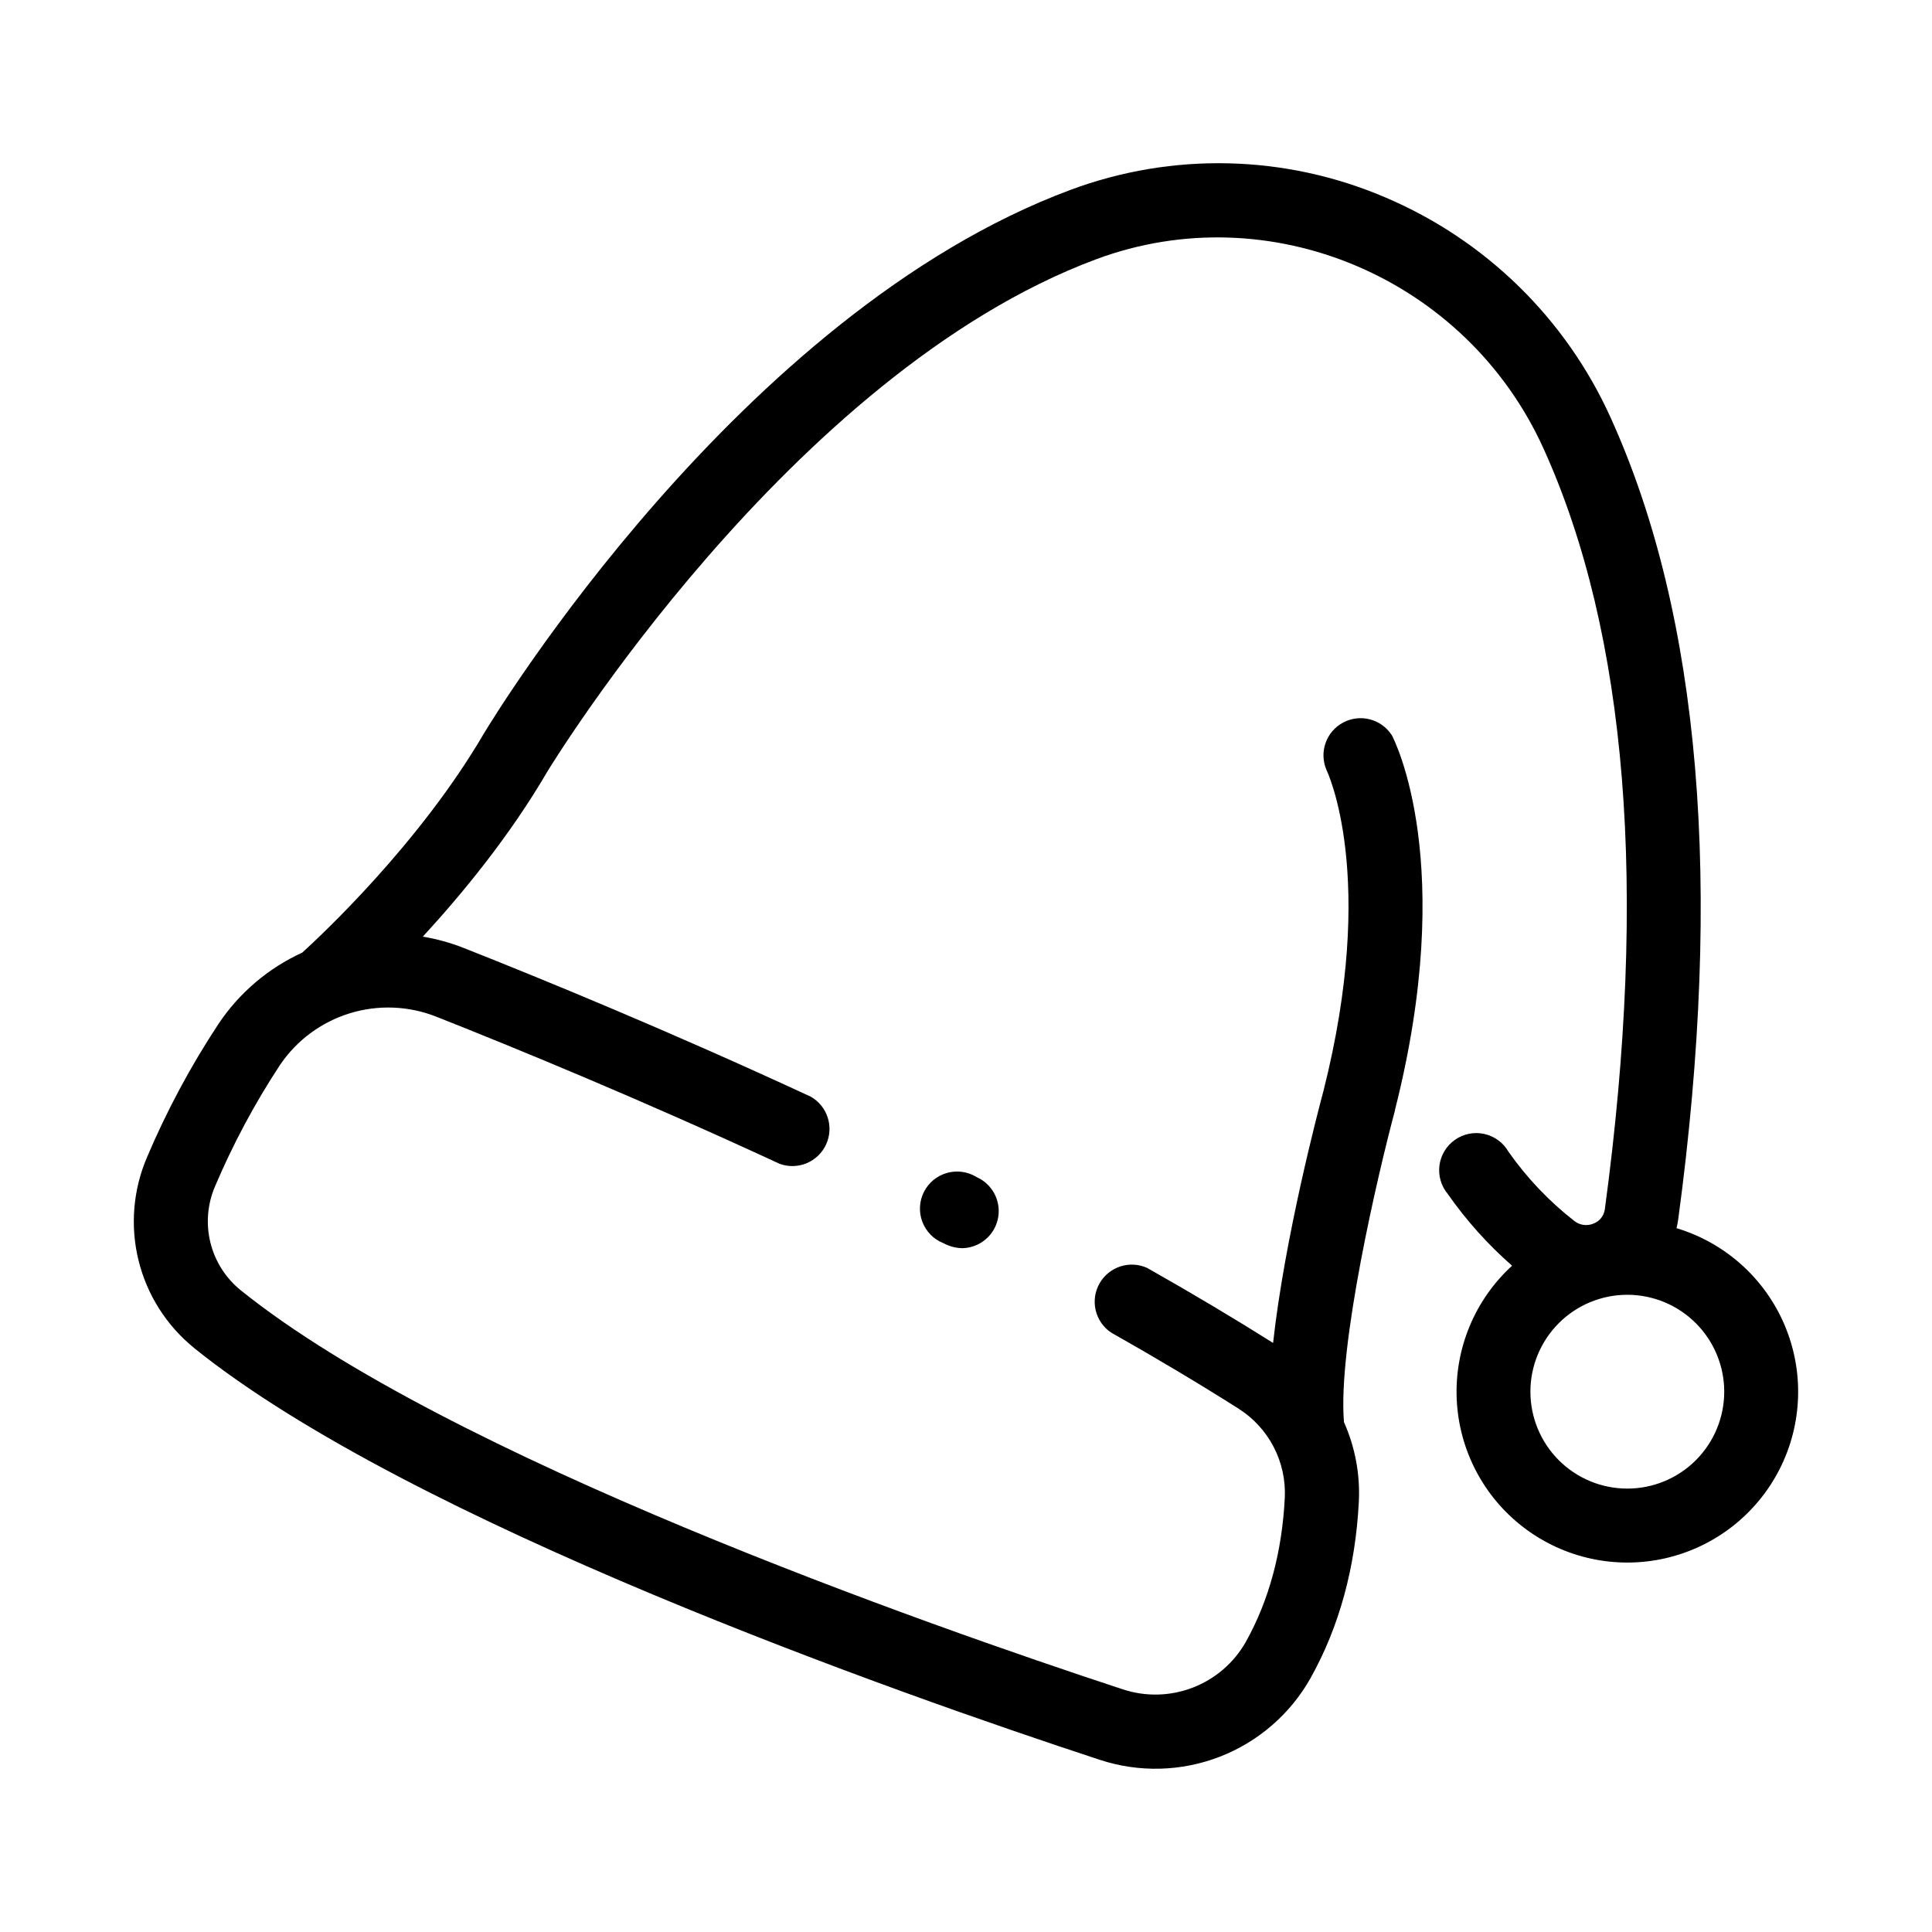 <?xml version="1.0" encoding="UTF-8"?>
<!-- Uploaded to: SVG Repo, www.svgrepo.com, Generator: SVG Repo Mixer Tools -->
<svg fill="#000000" width="800px" height="800px" version="1.1" viewBox="144 144 512 512" xmlns="http://www.w3.org/2000/svg">
 <g>
  <path d="m195.39 501.2c57.18 46.109 186.9 91.711 240.04 109.16 10.383 3.426 21.629 3.141 31.82-0.809 10.191-3.949 18.699-11.312 24.062-20.84 7.617-13.629 11.906-29.352 12.793-46.738 0.363-7.246-0.984-14.473-3.938-21.098-1.711-20.082 9.102-66.184 13.531-82.656v-0.137c16.52-65.211-0.109-97.848-0.828-99.207-2.754-4.32-8.359-5.805-12.887-3.414-4.531 2.391-6.469 7.856-4.461 12.566 0.137 0.266 13.609 28.164-0.816 85.176-1.387 5.164-10.273 38.918-13.324 66.688-10.352-6.523-21.551-13.195-33.316-19.848v-0.004c-4.644-2.141-10.152-0.367-12.68 4.078-2.523 4.445-1.223 10.086 2.996 12.977 12.004 6.789 23.398 13.59 33.852 20.211h-0.004c3.945 2.504 7.156 6.008 9.309 10.156s3.168 8.793 2.945 13.457c-0.719 14.348-4.184 27.188-10.312 38.168v0.004c-3.141 5.555-8.113 9.844-14.066 12.141s-12.516 2.457-18.574 0.453c-52.082-17.121-179.09-61.715-233.81-105.81-3.953-3.223-6.746-7.644-7.965-12.594-1.219-4.949-0.793-10.164 1.215-14.852 4.766-11.242 10.539-22.031 17.25-32.234 4.41-6.508 10.91-11.32 18.418-13.645 7.512-2.324 15.59-2.023 22.91 0.852 21.332 8.441 54.453 22.062 91.051 39.016h-0.004c4.812 1.762 10.168-0.461 12.316-5.106 2.152-4.648 0.379-10.172-4.078-12.695-37.008-17.152-70.492-30.918-92.074-39.449-3.457-1.352-7.043-2.34-10.707-2.949 10.391-11.305 22.977-26.566 32.992-43.73 0.641-1.055 64.254-105.55 145.46-135.79 45.941-17.102 97.996 4.922 118.5 50.074 22.277 49.07 27.758 116.92 16.297 201.65-0.215 1.742-1.371 3.219-3.012 3.84-1.695 0.711-3.644 0.445-5.086-0.699-6.699-5.227-12.582-11.418-17.457-18.371-1.379-2.387-3.699-4.086-6.394-4.684-2.691-0.598-5.512-0.035-7.769 1.547-2.262 1.582-3.75 4.039-4.113 6.773-0.359 2.734 0.445 5.496 2.219 7.609 4.891 6.992 10.605 13.367 17.023 18.992-9.902 9.055-15.273 22.035-14.668 35.441 0.605 13.402 7.125 25.848 17.801 33.973 10.676 8.129 24.41 11.102 37.488 8.113 13.082-2.984 24.164-11.621 30.258-23.574 6.09-11.957 6.566-25.996 1.297-38.336-5.273-12.34-15.746-21.703-28.594-25.566 0.191-0.773 0.344-1.559 0.449-2.352 11.957-88.441 5.902-159.9-17.879-212.38-11.867-26.305-33.211-47.176-59.777-58.449-26.527-11.34-56.398-12.047-83.434-1.965-87.676 32.637-152.69 139.51-155.47 144.14-16.992 29.039-42.93 53.293-48.086 57.977-9.016 4.121-16.707 10.672-22.211 18.914-7.379 11.191-13.723 23.031-18.953 35.375-3.684 8.621-4.465 18.207-2.215 27.309 2.246 9.105 7.398 17.227 14.676 23.141zm405.55 11.602c0 6.812-2.703 13.348-7.519 18.164-4.816 4.82-11.348 7.527-18.16 7.527s-13.348-2.703-18.164-7.519c-4.816-4.82-7.523-11.352-7.523-18.164s2.711-13.348 7.527-18.164c4.82-4.816 11.352-7.519 18.164-7.516 6.809 0.008 13.332 2.715 18.145 7.527 4.816 4.812 7.523 11.34 7.531 18.145z"/>
  <path d="m394.09 473.49 0.148 0.078 0.156 0.07 0.129 0.07c1.43 0.688 2.992 1.055 4.574 1.07 4.492-0.121 8.332-3.269 9.328-7.652 0.996-4.379-1.098-8.879-5.094-10.934l-0.129-0.059-0.156-0.078-0.168-0.078-0.117-0.07h-0.004c-2.344-1.43-5.176-1.816-7.816-1.062-2.641 0.75-4.848 2.57-6.086 5.019-1.238 2.449-1.398 5.305-0.441 7.879 0.961 2.574 2.949 4.629 5.488 5.668z"/>
 </g>
</svg>